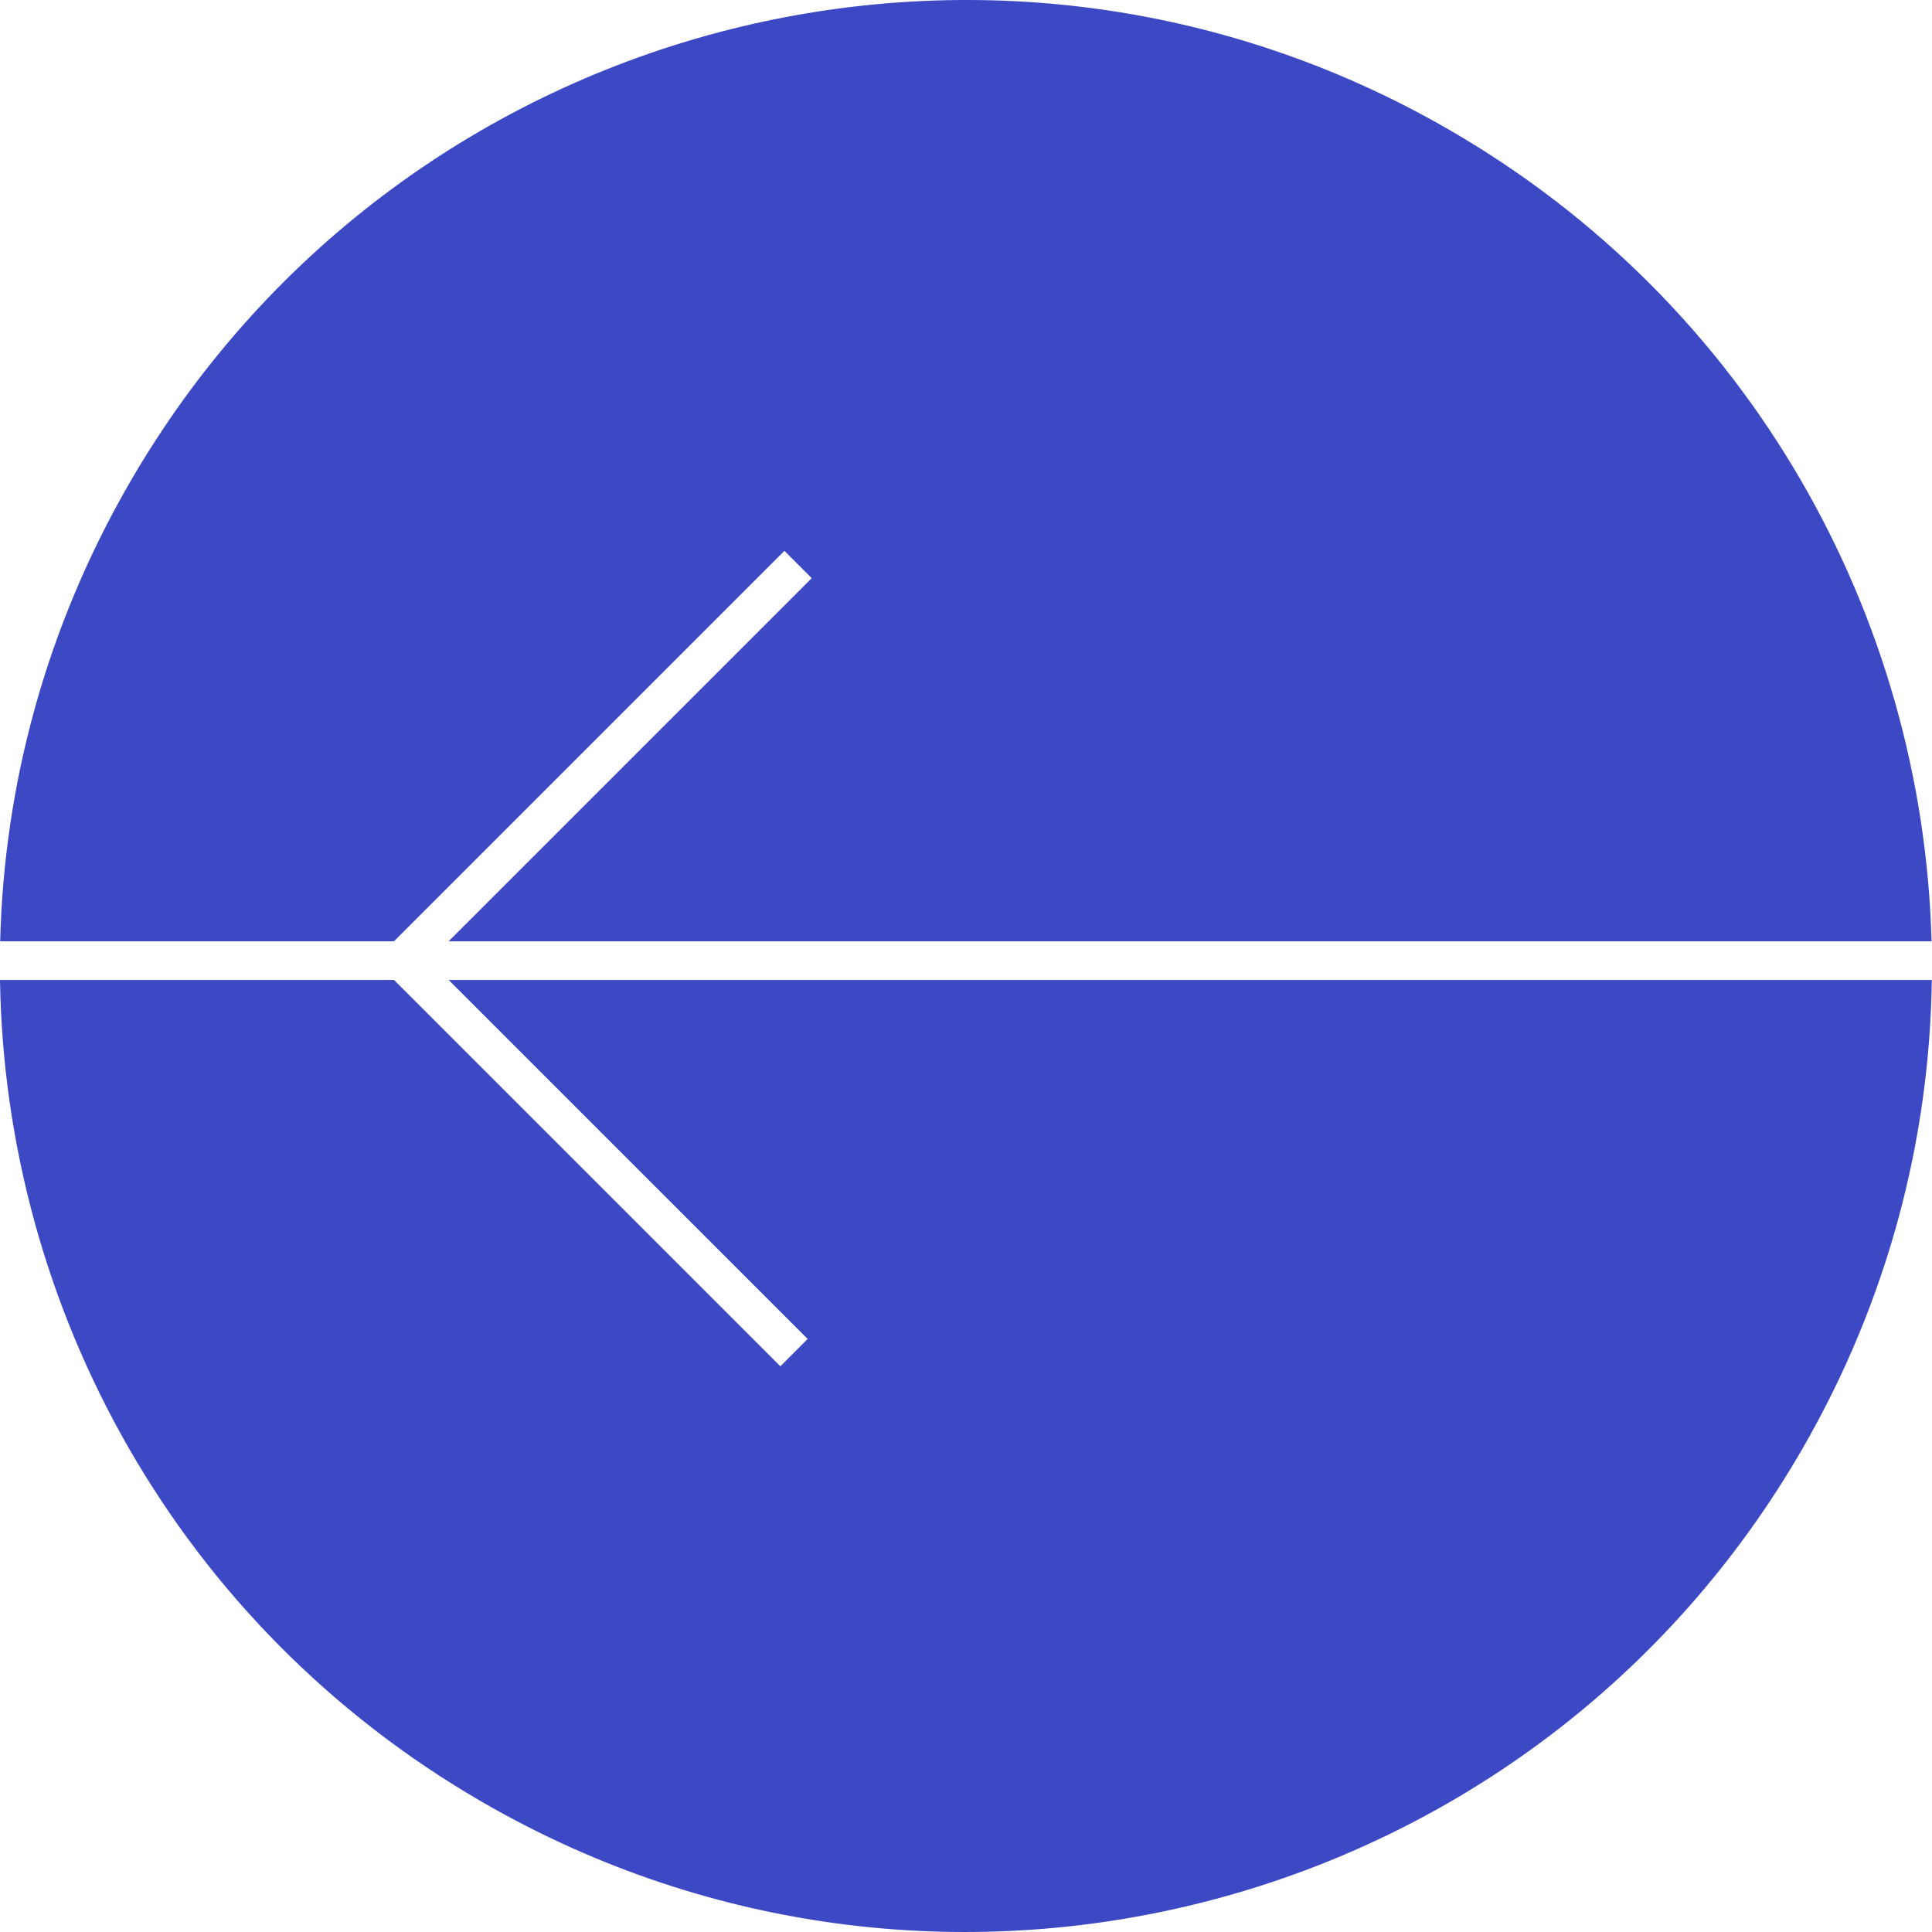 <?xml version="1.0" encoding="UTF-8"?> <svg xmlns="http://www.w3.org/2000/svg" width="201" height="201" viewBox="0 0 201 201" fill="none"> <path fill-rule="evenodd" clip-rule="evenodd" d="M150.73 13.479C102.669 -14.269 41.215 2.198 13.467 50.258C4.773 65.317 0.419 81.691 0.019 97.931L40.987 97.931L81.609 57.309L84.451 60.151L46.672 97.931L200.953 97.931C200.057 64.148 182.141 31.614 150.73 13.479ZM200.979 101.95C200.755 118.556 196.403 135.337 187.509 150.742C159.762 198.802 98.307 215.269 50.247 187.521C18.488 169.186 0.526 136.132 6.14719e-06 101.95L40.988 101.95L41.82 102.783L41.822 102.78L81.185 142.144L84.028 139.301L46.676 101.95L200.979 101.95Z" fill="#3D48C4"></path> </svg> 
